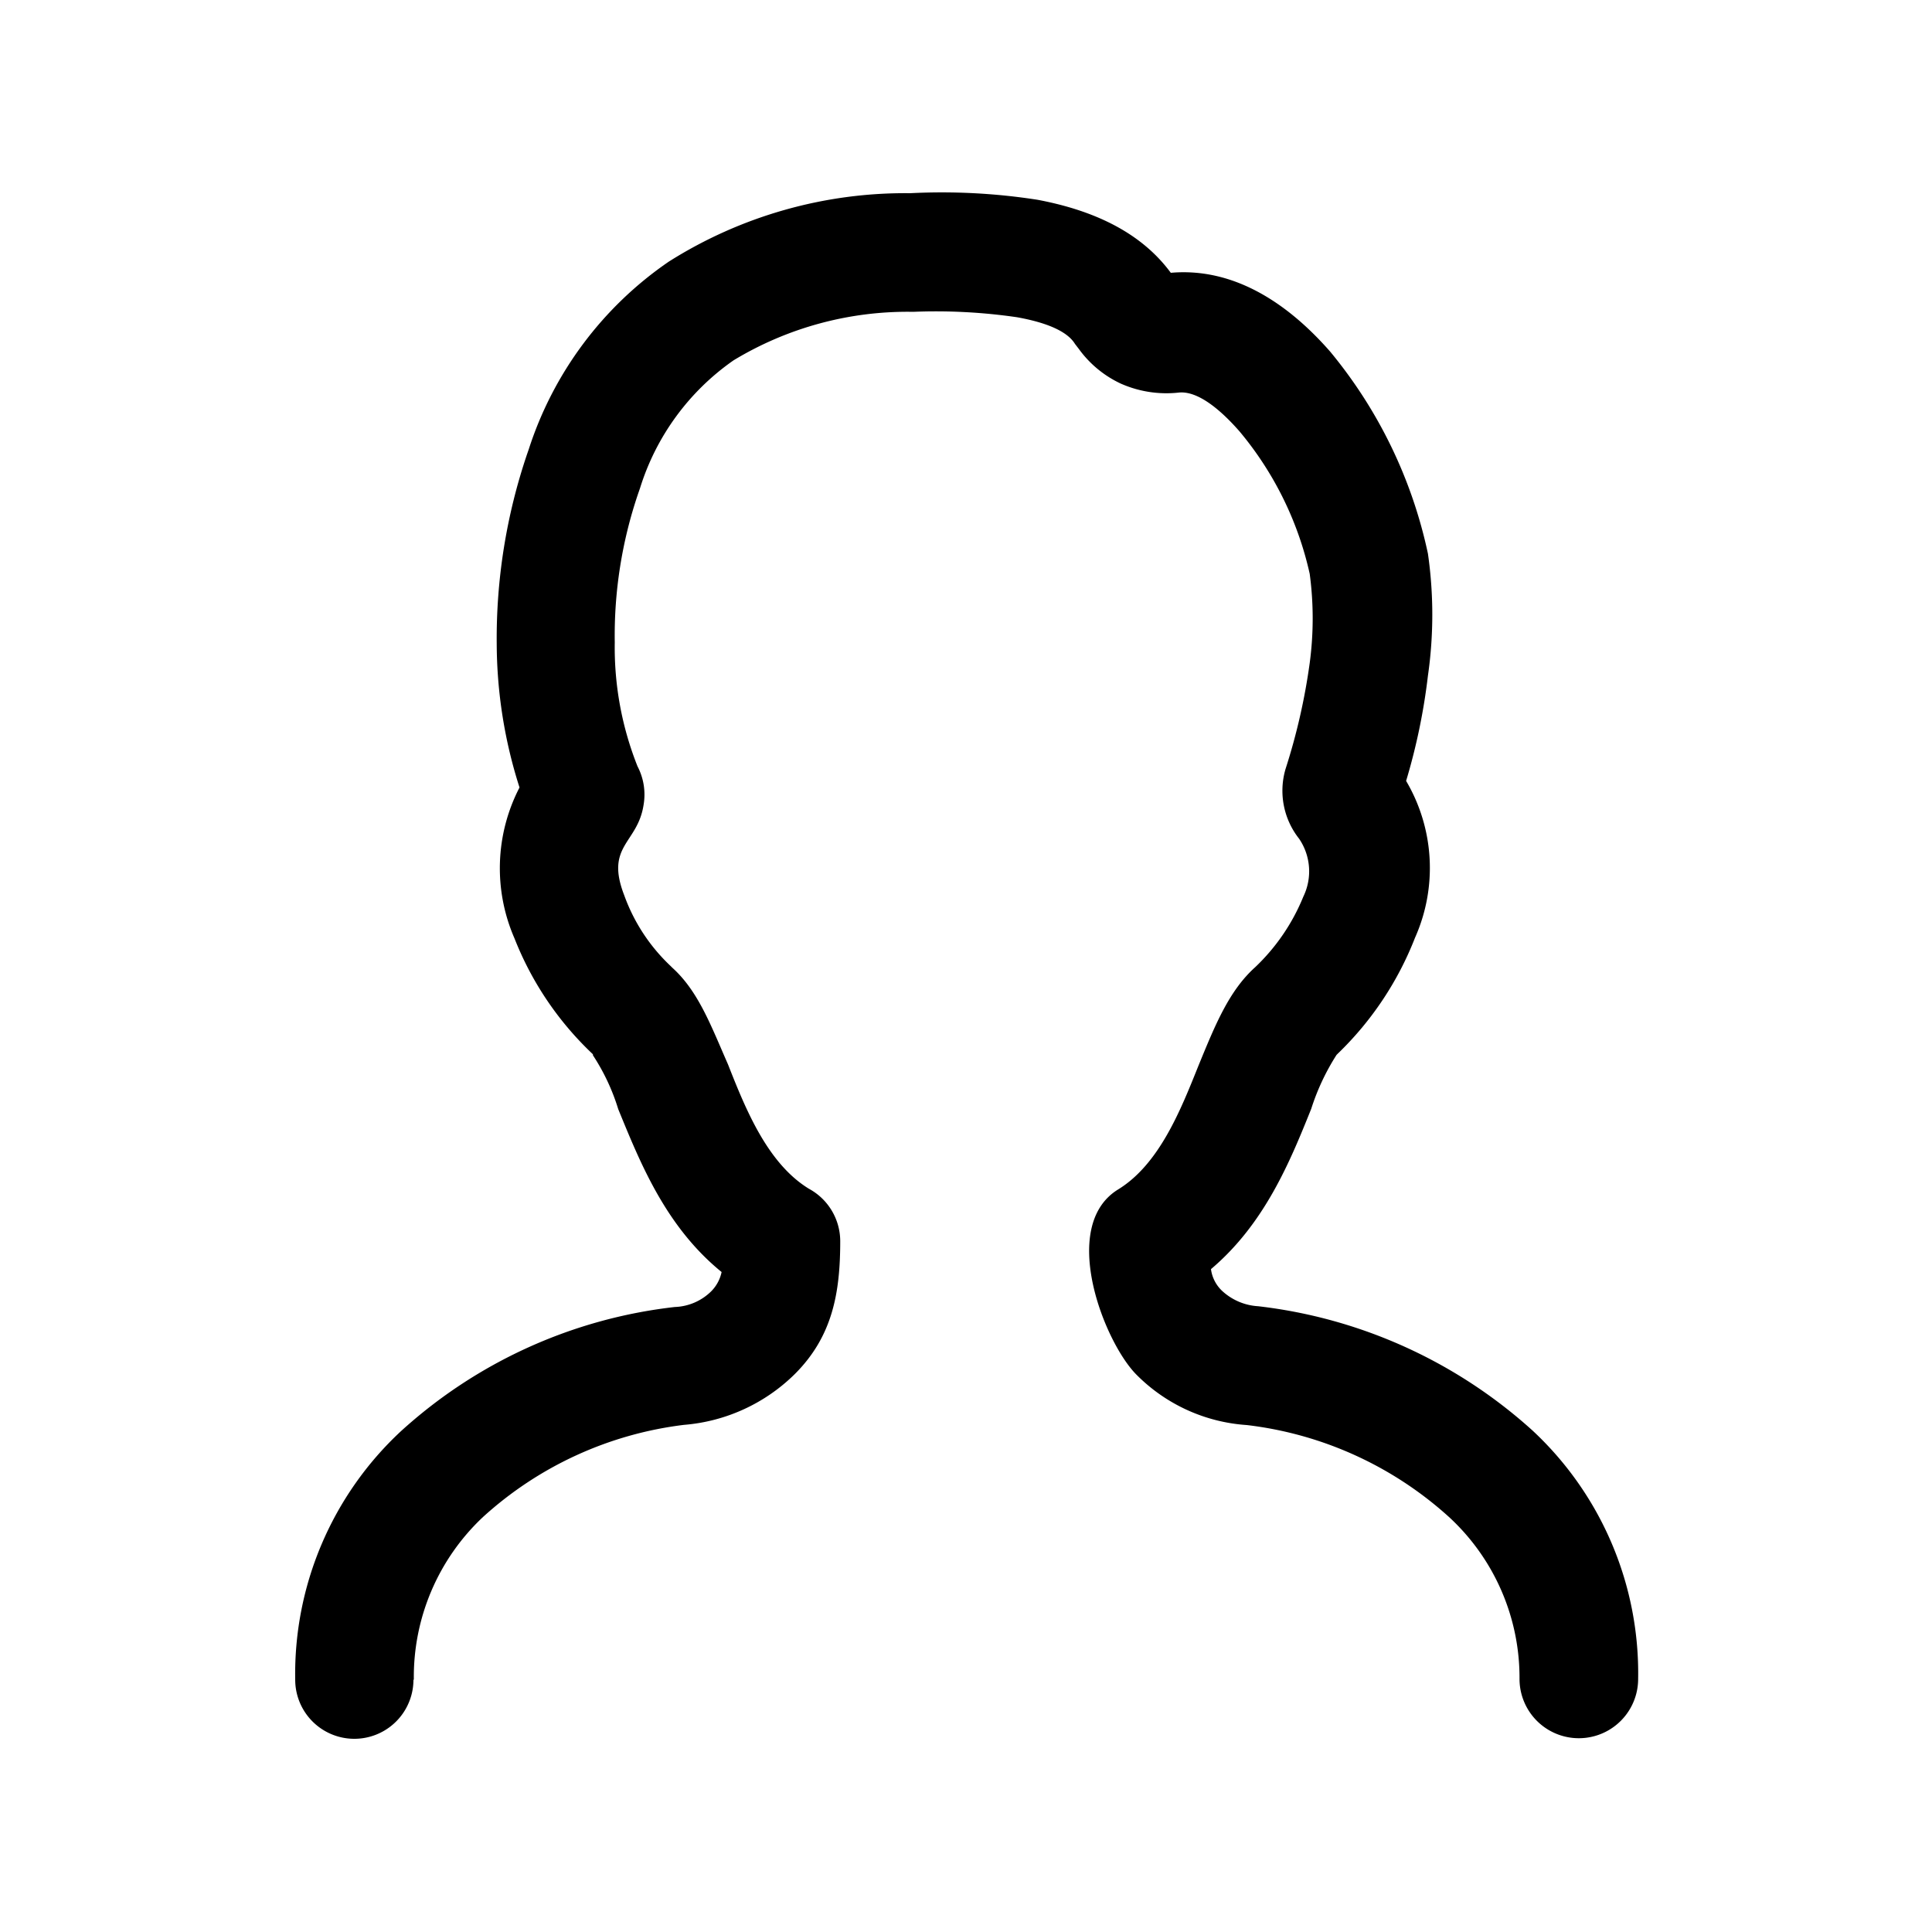 <svg xmlns="http://www.w3.org/2000/svg" viewBox="0 0 100 100"><title>people</title><path d="M21.4,86.94a3.06,3.06,0,0,1-6.12,0,17.16,17.16,0,0,1,5.46-12.85,25.28,25.28,0,0,1,14.19-6.44h0a2.82,2.82,0,0,0,1.88-.81,2,2,0,0,0,.54-1c-2.9-2.36-4.21-5.65-5.35-8.43a10.86,10.86,0,0,0-1.31-2.79l0,0h0l0-.05h0a16.56,16.56,0,0,1-4.06-6,9.08,9.08,0,0,1,.26-7.81,24.66,24.66,0,0,1-1.18-7.44h0a29.74,29.74,0,0,1,1.57-9.81l.09-.26a18.74,18.74,0,0,1,7.25-9.71A22.9,22.9,0,0,1,47.11,10a32.26,32.26,0,0,1,6.59.34c2.71.51,5.28,1.58,6.9,3.78,3.21-.28,6,1.51,8.25,4.08a24.35,24.35,0,0,1,5.06,10.46,22.2,22.2,0,0,1,0,6.31,31.68,31.68,0,0,1-1.13,5.45,8.87,8.87,0,0,1,.46,8.12,16.81,16.81,0,0,1-4,6h0l0,0-.06.06h0a11.83,11.83,0,0,0-1.31,2.79c-1.09,2.71-2.4,5.94-5.19,8.3a1.88,1.88,0,0,0,.56,1.11,3,3,0,0,0,1.88.81,25.53,25.53,0,0,1,14.21,6.44,17.16,17.16,0,0,1,5.46,12.85,3.07,3.07,0,0,1-6.14,0A11.31,11.31,0,0,0,75,78.52a18.87,18.87,0,0,0-10.47-4.76,8.87,8.87,0,0,1-5.68-2.58c-1.68-1.65-4.06-7.68-1-9.6,2.16-1.31,3.27-4.15,4.19-6.44.85-2.07,1.57-3.86,2.93-5.08h0v0a10.47,10.47,0,0,0,2.49-3.65,3,3,0,0,0-.22-3h0a4,4,0,0,1-.7-3.61,32,32,0,0,0,1.25-5.48,17.38,17.38,0,0,0,0-4.62,17.34,17.34,0,0,0-3.64-7.38c-1.07-1.22-2.21-2.1-3.14-2A5.83,5.83,0,0,1,58,19.85a5.61,5.61,0,0,1-2.16-1.79l-.2-.26c-.44-.72-1.66-1.14-3-1.38a29,29,0,0,0-5.37-.28,17.38,17.38,0,0,0-9.3,2.51,12.63,12.63,0,0,0-4.84,6.61l-.09.26a22.84,22.84,0,0,0-1.22,7.73h0A16.63,16.63,0,0,0,33,39.67a3.15,3.15,0,0,1,.31,2c-.31,2-2,2.09-1,4.67A9.4,9.4,0,0,0,34.71,50l.09.09,0,0h0c1.35,1.22,2,3,2.88,5,.92,2.34,2.05,5.13,4.19,6.44a3.09,3.09,0,0,1,1.62,2.71c0,2.66-.39,4.93-2.36,6.89a9.21,9.21,0,0,1-5.72,2.62v0A18.84,18.84,0,0,0,25,78.52a11.35,11.35,0,0,0-3.58,8.42Z"/></svg>